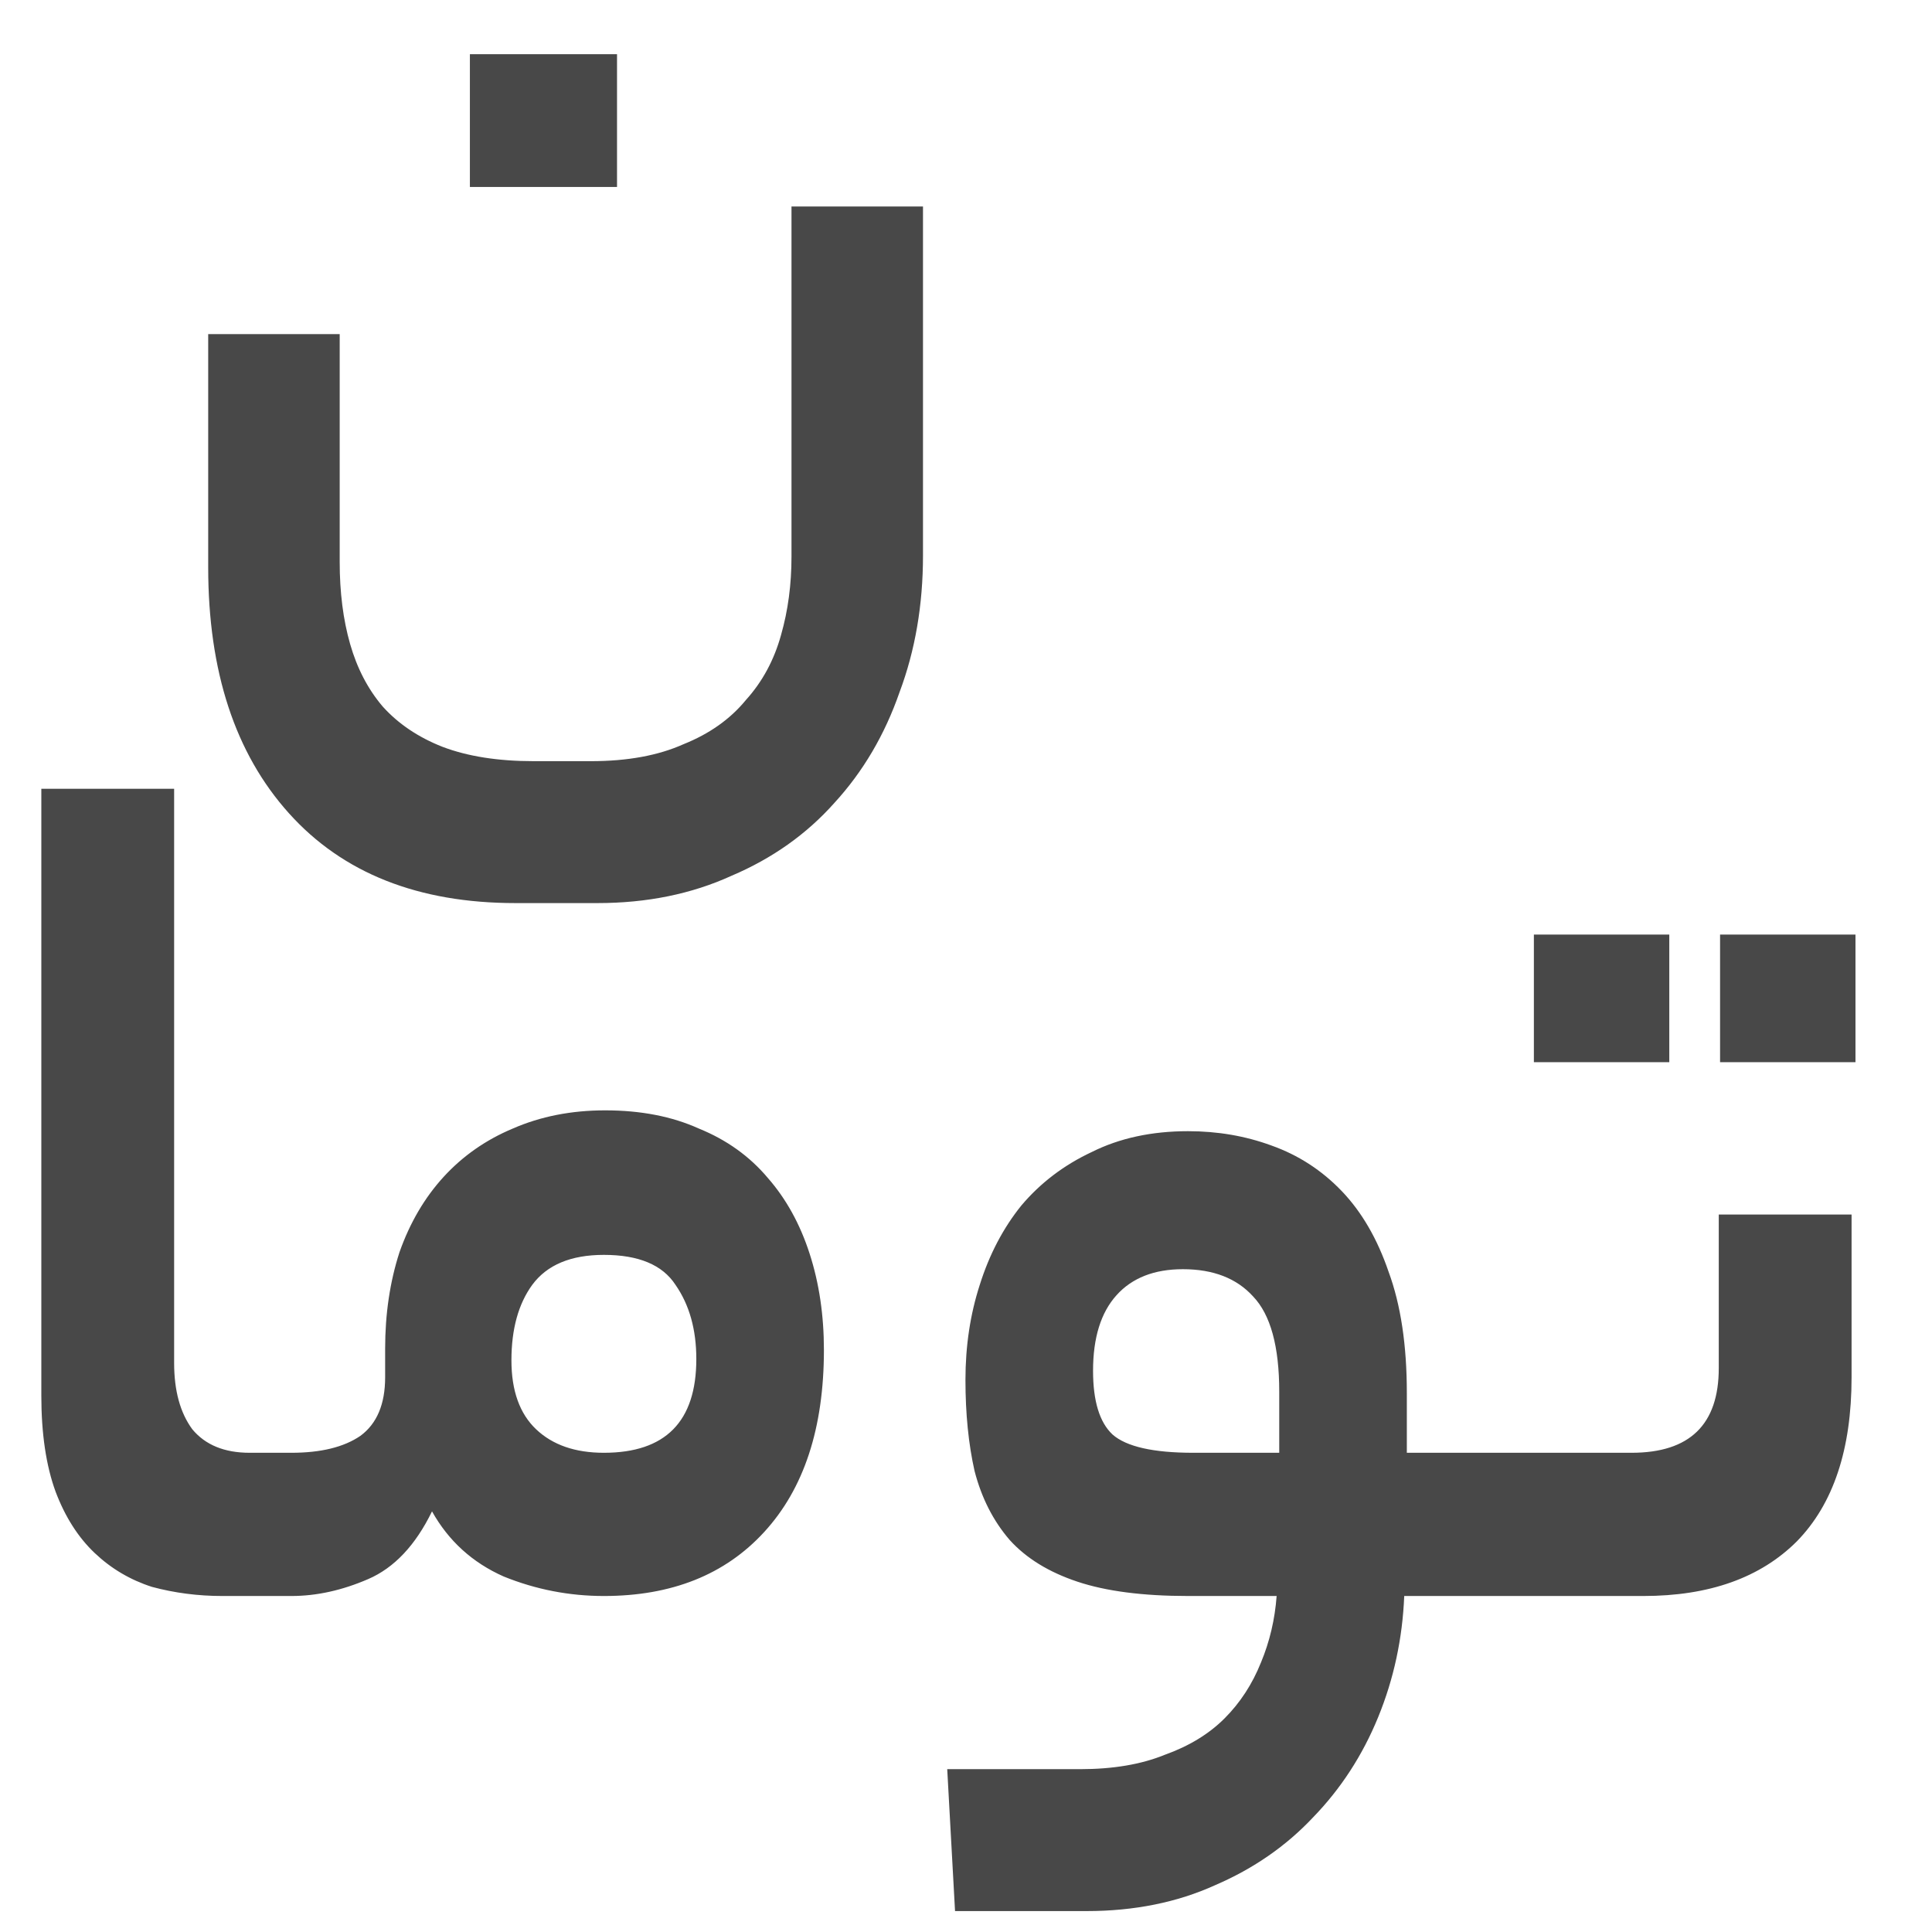 <svg width="92" height="92" viewBox="0 0 92 92" fill="none" xmlns="http://www.w3.org/2000/svg">
<g clip-path="url(#clip0_43_2)">
<path d="M10.586 76C9.429 76 8.313 75.855 7.238 75.566C6.205 75.235 5.295 74.698 4.51 73.954C3.725 73.21 3.105 72.239 2.65 71.04C2.195 69.8 1.968 68.271 1.968 66.452V37.56H8.292V64.902C8.292 66.225 8.581 67.279 9.16 68.064C9.78 68.808 10.689 69.18 11.888 69.18H13.314C14.223 69.18 14.678 70.275 14.678 72.466C14.678 74.822 14.223 76 13.314 76H10.586ZM13.876 69.18C15.282 69.18 16.377 68.911 17.162 68.374C17.948 67.795 18.34 66.865 18.34 65.584V64.22C18.34 62.567 18.568 61.037 19.022 59.632C19.518 58.227 20.221 57.028 21.13 56.036C22.04 55.044 23.135 54.279 24.416 53.742C25.739 53.163 27.206 52.874 28.818 52.874C30.513 52.874 32.001 53.163 33.282 53.742C34.605 54.279 35.7 55.065 36.568 56.098C37.436 57.09 38.098 58.289 38.552 59.694C39.007 61.099 39.234 62.629 39.234 64.282C39.234 68.002 38.284 70.895 36.382 72.962C34.522 74.987 31.98 76 28.756 76C27.103 76 25.512 75.69 23.982 75.07C22.494 74.409 21.358 73.375 20.572 71.97C19.787 73.582 18.774 74.657 17.534 75.194C16.294 75.731 15.075 76 13.876 76H13.318C12.781 76 12.43 75.731 12.264 75.194C12.058 74.615 11.954 73.789 11.954 72.714C11.954 71.515 12.058 70.627 12.264 70.048C12.43 69.469 12.781 69.18 13.318 69.18H13.876ZM33.158 64.716C33.158 63.311 32.828 62.133 32.166 61.182C31.546 60.231 30.41 59.756 28.756 59.756C27.186 59.756 26.049 60.231 25.346 61.182C24.685 62.091 24.354 63.29 24.354 64.778C24.354 66.225 24.747 67.32 25.532 68.064C26.318 68.808 27.392 69.18 28.756 69.18C31.691 69.18 33.158 67.692 33.158 64.716ZM51.43 84.246C53.001 84.246 54.344 84.019 55.46 83.564C56.617 83.151 57.568 82.572 58.312 81.828C59.056 81.084 59.635 80.195 60.048 79.162C60.461 78.17 60.709 77.116 60.792 76H56.576C54.427 76 52.67 75.773 51.306 75.318C49.942 74.863 48.867 74.202 48.082 73.334C47.297 72.425 46.739 71.329 46.408 70.048C46.119 68.767 45.974 67.32 45.974 65.708C45.974 64.096 46.201 62.587 46.656 61.182C47.111 59.735 47.772 58.475 48.64 57.4C49.549 56.325 50.665 55.478 51.988 54.858C53.311 54.197 54.84 53.866 56.576 53.866C57.981 53.866 59.304 54.093 60.544 54.548C61.825 55.003 62.941 55.726 63.892 56.718C64.843 57.71 65.587 58.991 66.124 60.562C66.703 62.133 66.992 64.055 66.992 66.328V69.18H72.014C72.923 69.18 73.378 70.275 73.378 72.466C73.378 74.822 72.923 76 72.014 76H66.868C66.785 78.025 66.372 79.947 65.628 81.766C64.884 83.585 63.851 85.176 62.528 86.54C61.247 87.904 59.697 88.979 57.878 89.764C56.059 90.591 54.013 91.004 51.74 91.004H45.478L45.106 84.246H51.43ZM52.05 65.274C52.05 66.721 52.36 67.733 52.98 68.312C53.641 68.891 54.923 69.18 56.824 69.18H60.916V66.266C60.916 64.117 60.503 62.608 59.676 61.74C58.891 60.872 57.775 60.438 56.328 60.438C54.964 60.438 53.91 60.851 53.166 61.678C52.422 62.505 52.05 63.703 52.05 65.274ZM77.692 69.18C80.462 69.18 81.846 67.837 81.846 65.15V57.834H88.17V65.584C88.17 69.015 87.302 71.619 85.566 73.396C83.83 75.132 81.392 76 78.25 76H71.988C71.451 76 71.1 75.731 70.934 75.194C70.728 74.615 70.624 73.789 70.624 72.714C70.624 71.515 70.728 70.627 70.934 70.048C71.1 69.469 71.451 69.18 71.988 69.18H77.692ZM88.356 50.58H81.908V44.504H88.356V50.58ZM79.49 50.58H73.042V44.504H79.49V50.58Z" fill="#484848"/>
<path d="M43.952 26.45C43.952 28.806 43.58 30.976 42.836 32.96C42.133 34.985 41.1 36.742 39.736 38.23C38.413 39.718 36.781 40.875 34.838 41.702C32.937 42.57 30.808 43.004 28.452 43.004H24.546C19.917 43.004 16.321 41.578 13.758 38.726C11.195 35.874 9.914 31.968 9.914 27.008V15.91H16.176V26.76C16.176 28.207 16.341 29.509 16.672 30.666C17.003 31.823 17.519 32.815 18.222 33.642C18.966 34.469 19.917 35.109 21.074 35.564C22.273 36.019 23.719 36.246 25.414 36.246H28.142C29.878 36.246 31.345 35.977 32.544 35.44C33.784 34.944 34.776 34.241 35.52 33.332C36.305 32.464 36.863 31.431 37.194 30.232C37.525 29.075 37.69 27.835 37.69 26.512V9.834H43.952V26.45ZM29.382 8.904H22.376V2.58H29.382V8.904Z" fill="#484848"/>
</g>
<defs>
<clipPath id="clip0_43_2">
<rect width="92" height="92" fill="white"/>
</clipPath>
</defs>
</svg>
